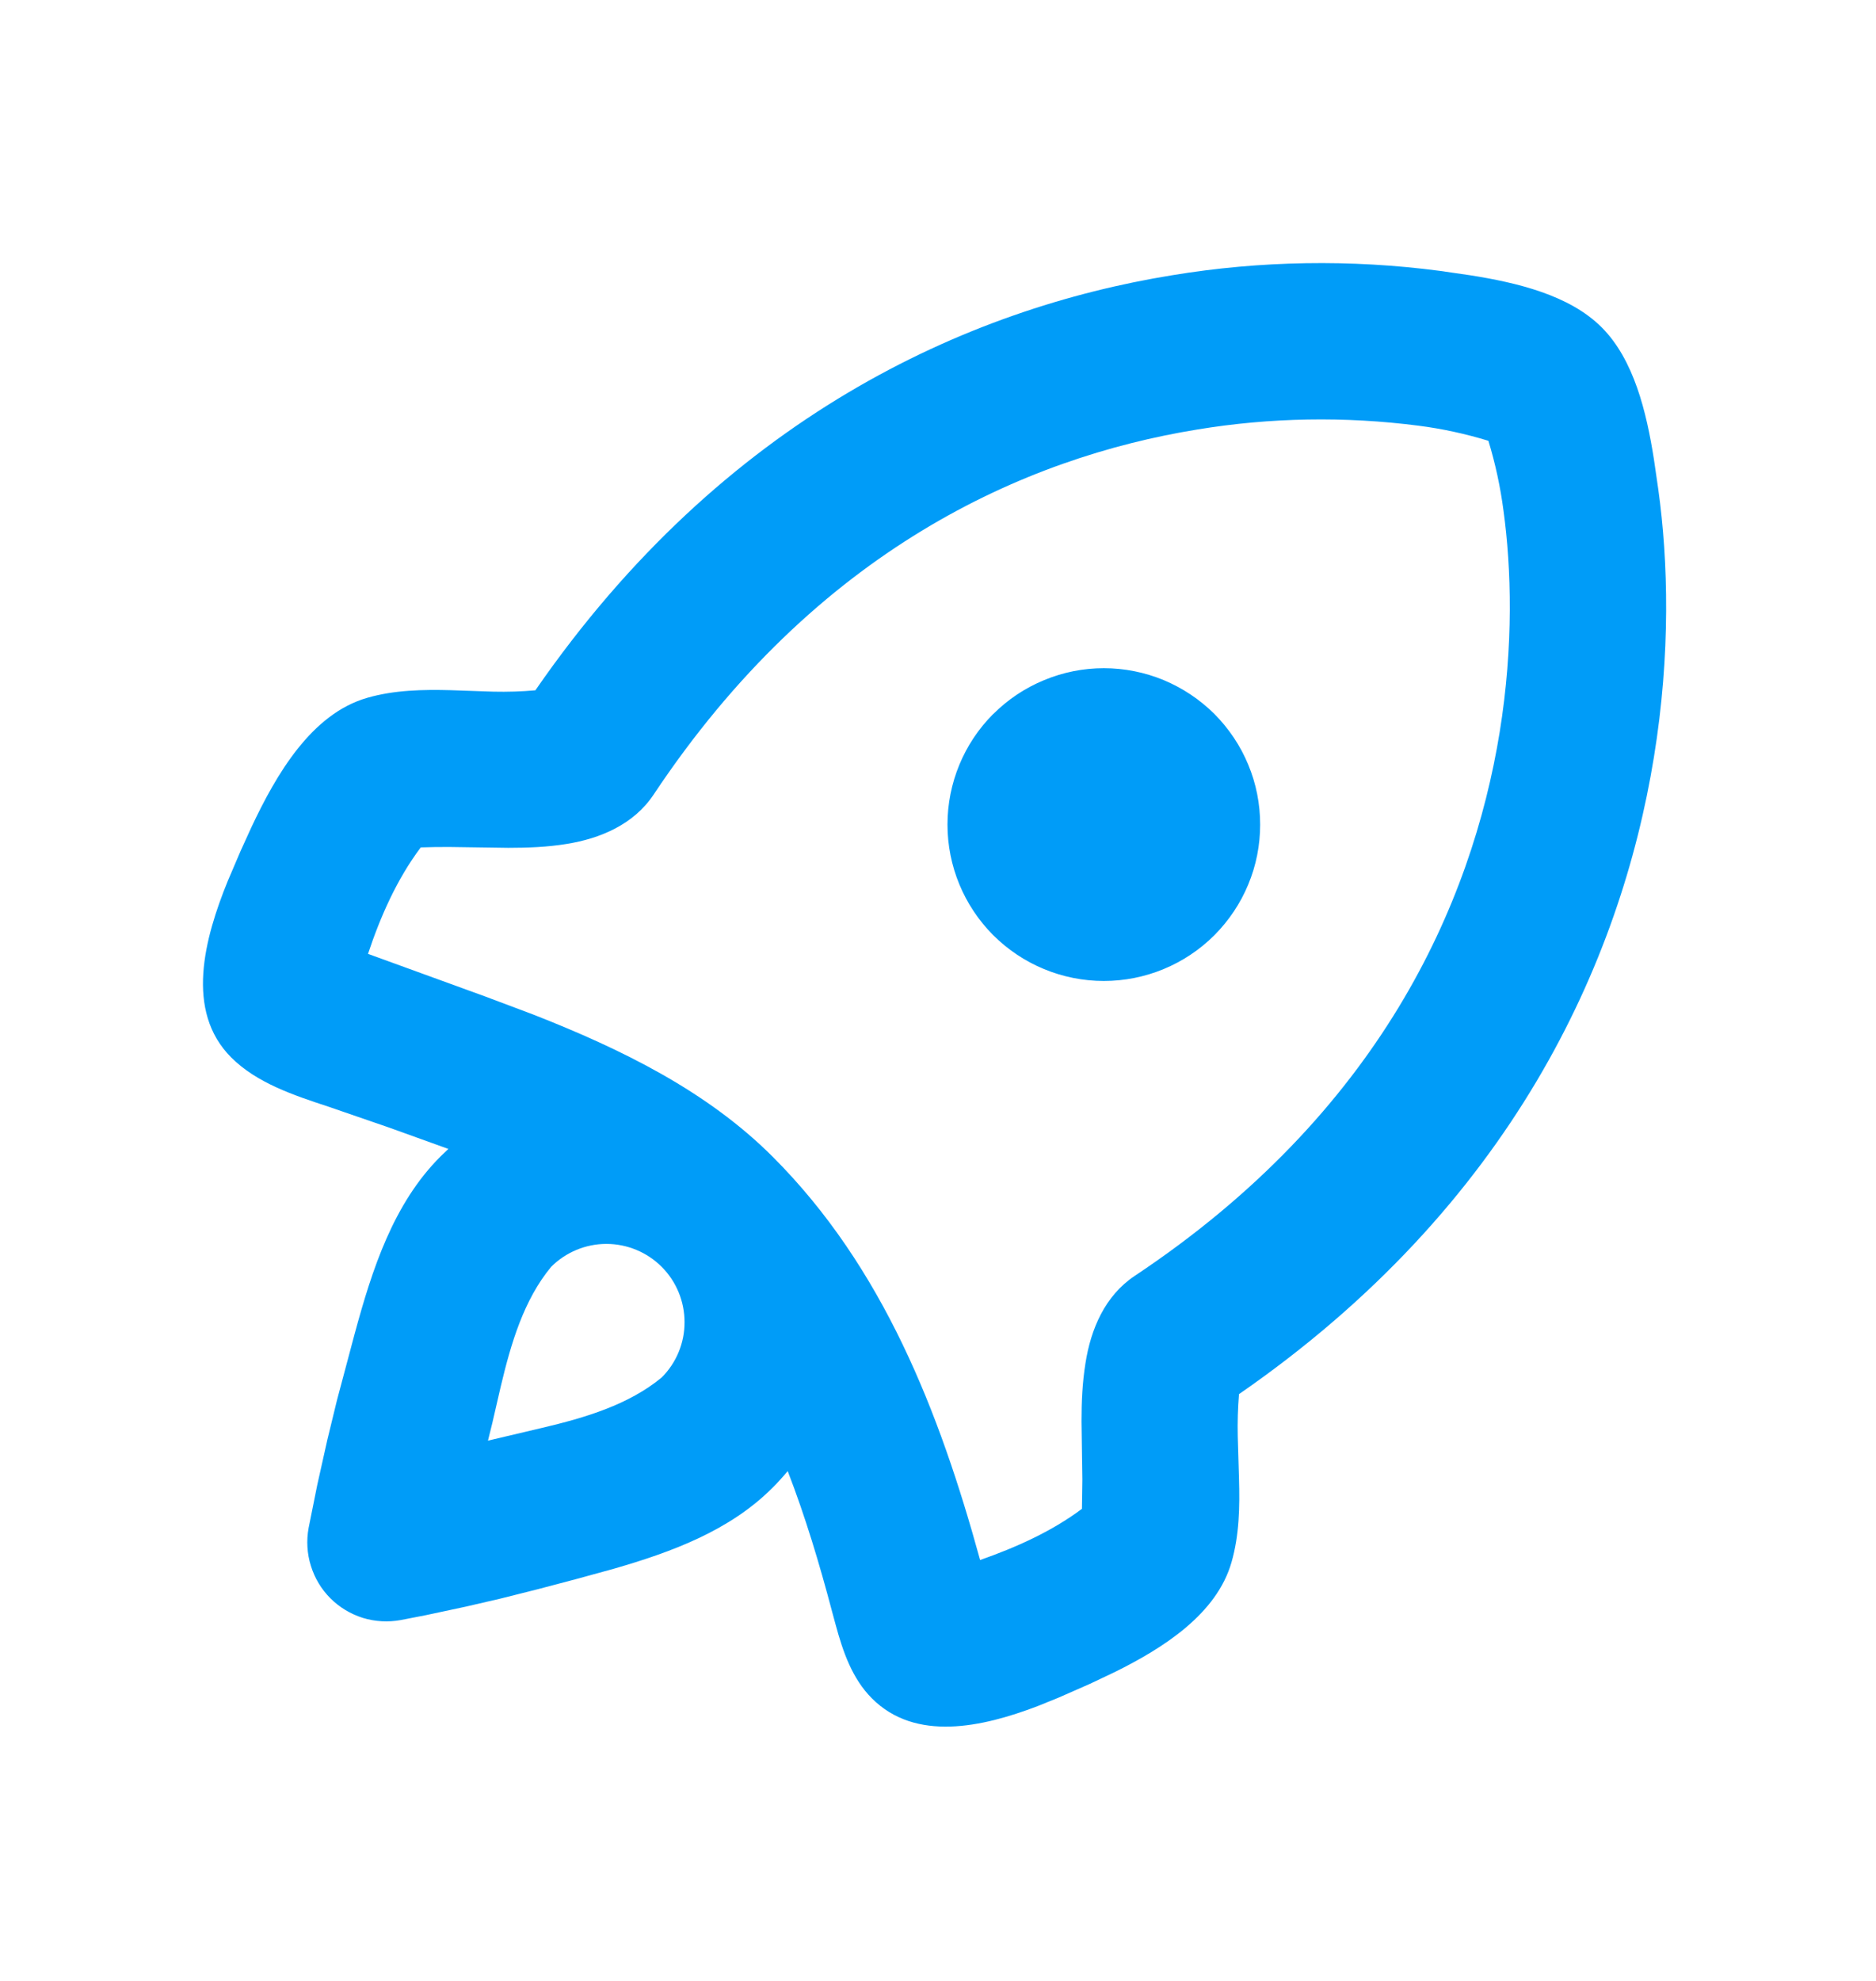 <svg width="18" height="19" viewBox="0 0 18 19" fill="none" xmlns="http://www.w3.org/2000/svg">
<path d="M13.815 2.598L14.105 2.64C14.555 2.711 15.059 2.83 15.368 3.14C15.678 3.45 15.798 3.954 15.869 4.404L15.911 4.693C16.006 5.376 16.031 6.271 15.869 7.263C15.551 9.223 14.508 11.561 11.888 13.372C11.877 13.506 11.873 13.641 11.876 13.775L11.888 14.182C11.896 14.454 11.891 14.725 11.816 14.985C11.674 15.48 11.166 15.806 10.691 16.04L10.459 16.15L10.159 16.282L9.954 16.365C9.424 16.567 8.784 16.709 8.366 16.29C8.176 16.1 8.088 15.842 8.018 15.584L7.983 15.455C7.863 15 7.727 14.547 7.558 14.11C7.511 14.166 7.462 14.221 7.409 14.273C7.001 14.681 6.446 14.886 5.892 15.046L5.524 15.147L5.156 15.244L4.798 15.334L4.474 15.409L4.086 15.492L3.844 15.539C3.723 15.561 3.599 15.554 3.481 15.518C3.364 15.481 3.257 15.417 3.17 15.33C3.083 15.243 3.019 15.136 2.983 15.019C2.946 14.902 2.939 14.777 2.961 14.656L3.044 14.243L3.141 13.809L3.234 13.427L3.403 12.793C3.57 12.178 3.773 11.544 4.228 11.091L4.302 11.02L3.73 10.814L3.155 10.616C2.818 10.505 2.464 10.388 2.219 10.143C1.772 9.697 1.962 8.999 2.185 8.451L2.309 8.161L2.412 7.935C2.65 7.429 2.987 6.847 3.524 6.693C3.785 6.618 4.055 6.613 4.327 6.62L4.734 6.634C4.869 6.637 5.003 6.633 5.137 6.621C6.947 4.001 9.286 2.958 11.246 2.64C12.095 2.5 12.961 2.486 13.815 2.598ZM11.486 4.12C9.837 4.388 7.834 5.271 6.271 7.622C6.081 7.907 5.761 8.043 5.435 8.095C5.25 8.125 5.064 8.132 4.877 8.132L4.317 8.124C4.224 8.123 4.131 8.125 4.037 8.128C3.809 8.431 3.65 8.791 3.531 9.149L4.656 9.558L5.119 9.732C5.965 10.064 6.784 10.465 7.414 11.095C8.475 12.156 9.014 13.545 9.404 14.963C9.746 14.843 10.09 14.69 10.381 14.472L10.385 14.192L10.377 13.633C10.377 13.447 10.385 13.261 10.415 13.075C10.466 12.748 10.602 12.428 10.887 12.238C13.238 10.675 14.121 8.672 14.389 7.024C14.524 6.191 14.501 5.447 14.426 4.899C14.396 4.671 14.348 4.447 14.281 4.228C14.062 4.161 13.837 4.112 13.61 4.083C12.904 3.992 12.188 4.004 11.486 4.12ZM5.288 12.151C5.025 12.469 4.903 12.885 4.805 13.297L4.724 13.648L4.682 13.818L5.203 13.695C5.615 13.598 6.032 13.474 6.349 13.212C6.49 13.071 6.569 12.88 6.568 12.681C6.568 12.482 6.489 12.291 6.349 12.151C6.208 12.01 6.017 11.931 5.818 11.931C5.619 11.931 5.428 12.011 5.288 12.151ZM9.53 6.849C9.67 6.709 9.835 6.599 10.017 6.524C10.199 6.448 10.394 6.409 10.591 6.409C10.788 6.409 10.983 6.448 11.165 6.523C11.347 6.599 11.512 6.709 11.652 6.848C11.791 6.988 11.902 7.153 11.977 7.335C12.053 7.517 12.091 7.712 12.091 7.909C12.091 8.106 12.053 8.301 11.977 8.483C11.902 8.665 11.791 8.83 11.652 8.97C11.371 9.251 10.989 9.409 10.591 9.409C10.193 9.409 9.812 9.251 9.53 8.97C9.249 8.688 9.091 8.307 9.091 7.909C9.091 7.511 9.249 7.129 9.53 6.848V6.849Z" fill="#009CF8"/>
</svg>

